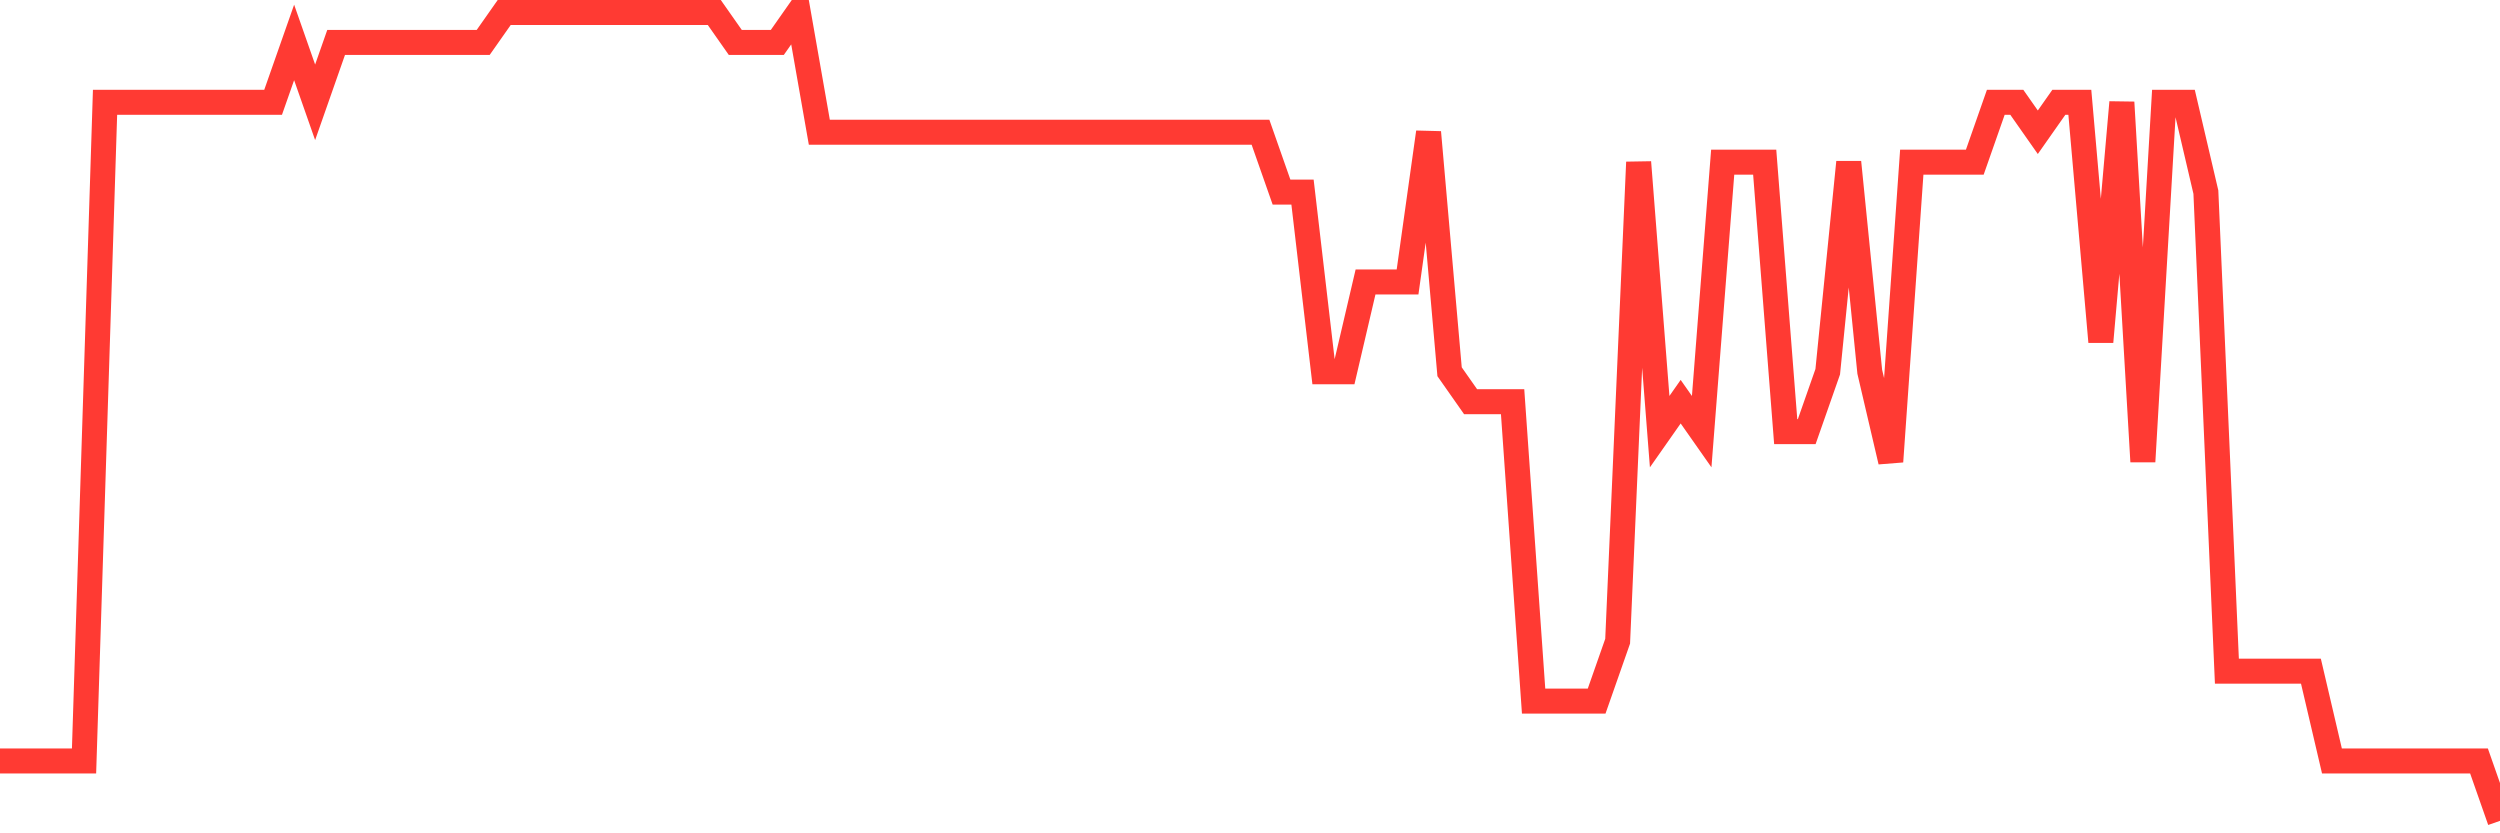 <svg
  xmlns="http://www.w3.org/2000/svg"
  xmlns:xlink="http://www.w3.org/1999/xlink"
  width="120"
  height="40"
  viewBox="0 0 120 40"
  preserveAspectRatio="none"
>
  <polyline
    points="0,36.526 1.008,36.526 2.017,36.526 3.025,36.526 4.034,36.526 5.042,4.911 6.05,4.911 7.059,4.911 8.067,4.911 9.076,4.911 10.084,4.911 11.092,4.911 12.101,4.911 13.109,4.911 14.118,2.037 15.126,4.911 16.134,2.037 17.143,2.037 18.151,2.037 19.16,2.037 20.168,2.037 21.176,2.037 22.185,2.037 23.193,2.037 24.202,0.6 25.21,0.6 26.218,0.6 27.227,0.6 28.235,0.6 29.244,0.6 30.252,0.6 31.261,0.6 32.269,0.6 33.277,0.6 34.286,0.6 35.294,2.037 36.303,2.037 37.311,2.037 38.319,0.6 39.328,6.348 40.336,6.348 41.345,6.348 42.353,6.348 43.361,6.348 44.37,6.348 45.378,6.348 46.387,6.348 47.395,6.348 48.403,6.348 49.412,6.348 50.42,6.348 51.429,6.348 52.437,6.348 53.445,6.348 54.454,6.348 55.462,6.348 56.471,6.348 57.479,6.348 58.487,6.348 59.496,6.348 60.504,6.348 61.513,9.222 62.521,9.222 63.529,17.844 64.538,17.844 65.546,13.533 66.555,13.533 67.563,13.533 68.571,6.348 69.58,17.844 70.588,19.281 71.597,19.281 72.605,19.281 73.613,33.652 74.622,33.652 75.63,33.652 76.639,33.652 77.647,30.778 78.655,7.785 79.664,20.719 80.672,19.281 81.681,20.719 82.689,7.785 83.697,7.785 84.706,7.785 85.714,20.719 86.723,20.719 87.731,17.844 88.739,7.785 89.748,17.844 90.756,22.156 91.765,7.785 92.773,7.785 93.782,7.785 94.79,7.785 95.798,4.911 96.807,4.911 97.815,6.348 98.824,4.911 99.832,4.911 100.84,16.407 101.849,4.911 102.857,22.156 103.866,4.911 104.874,4.911 105.882,9.222 106.891,32.215 107.899,32.215 108.908,32.215 109.916,32.215 110.924,32.215 111.933,36.526 112.941,36.526 113.95,36.526 114.958,36.526 115.966,36.526 116.975,36.526 117.983,36.526 118.992,36.526 120,39.4"
    fill="none"
    stroke="#ff3a33"
    stroke-width="1.2"
  >
  </polyline>
</svg>